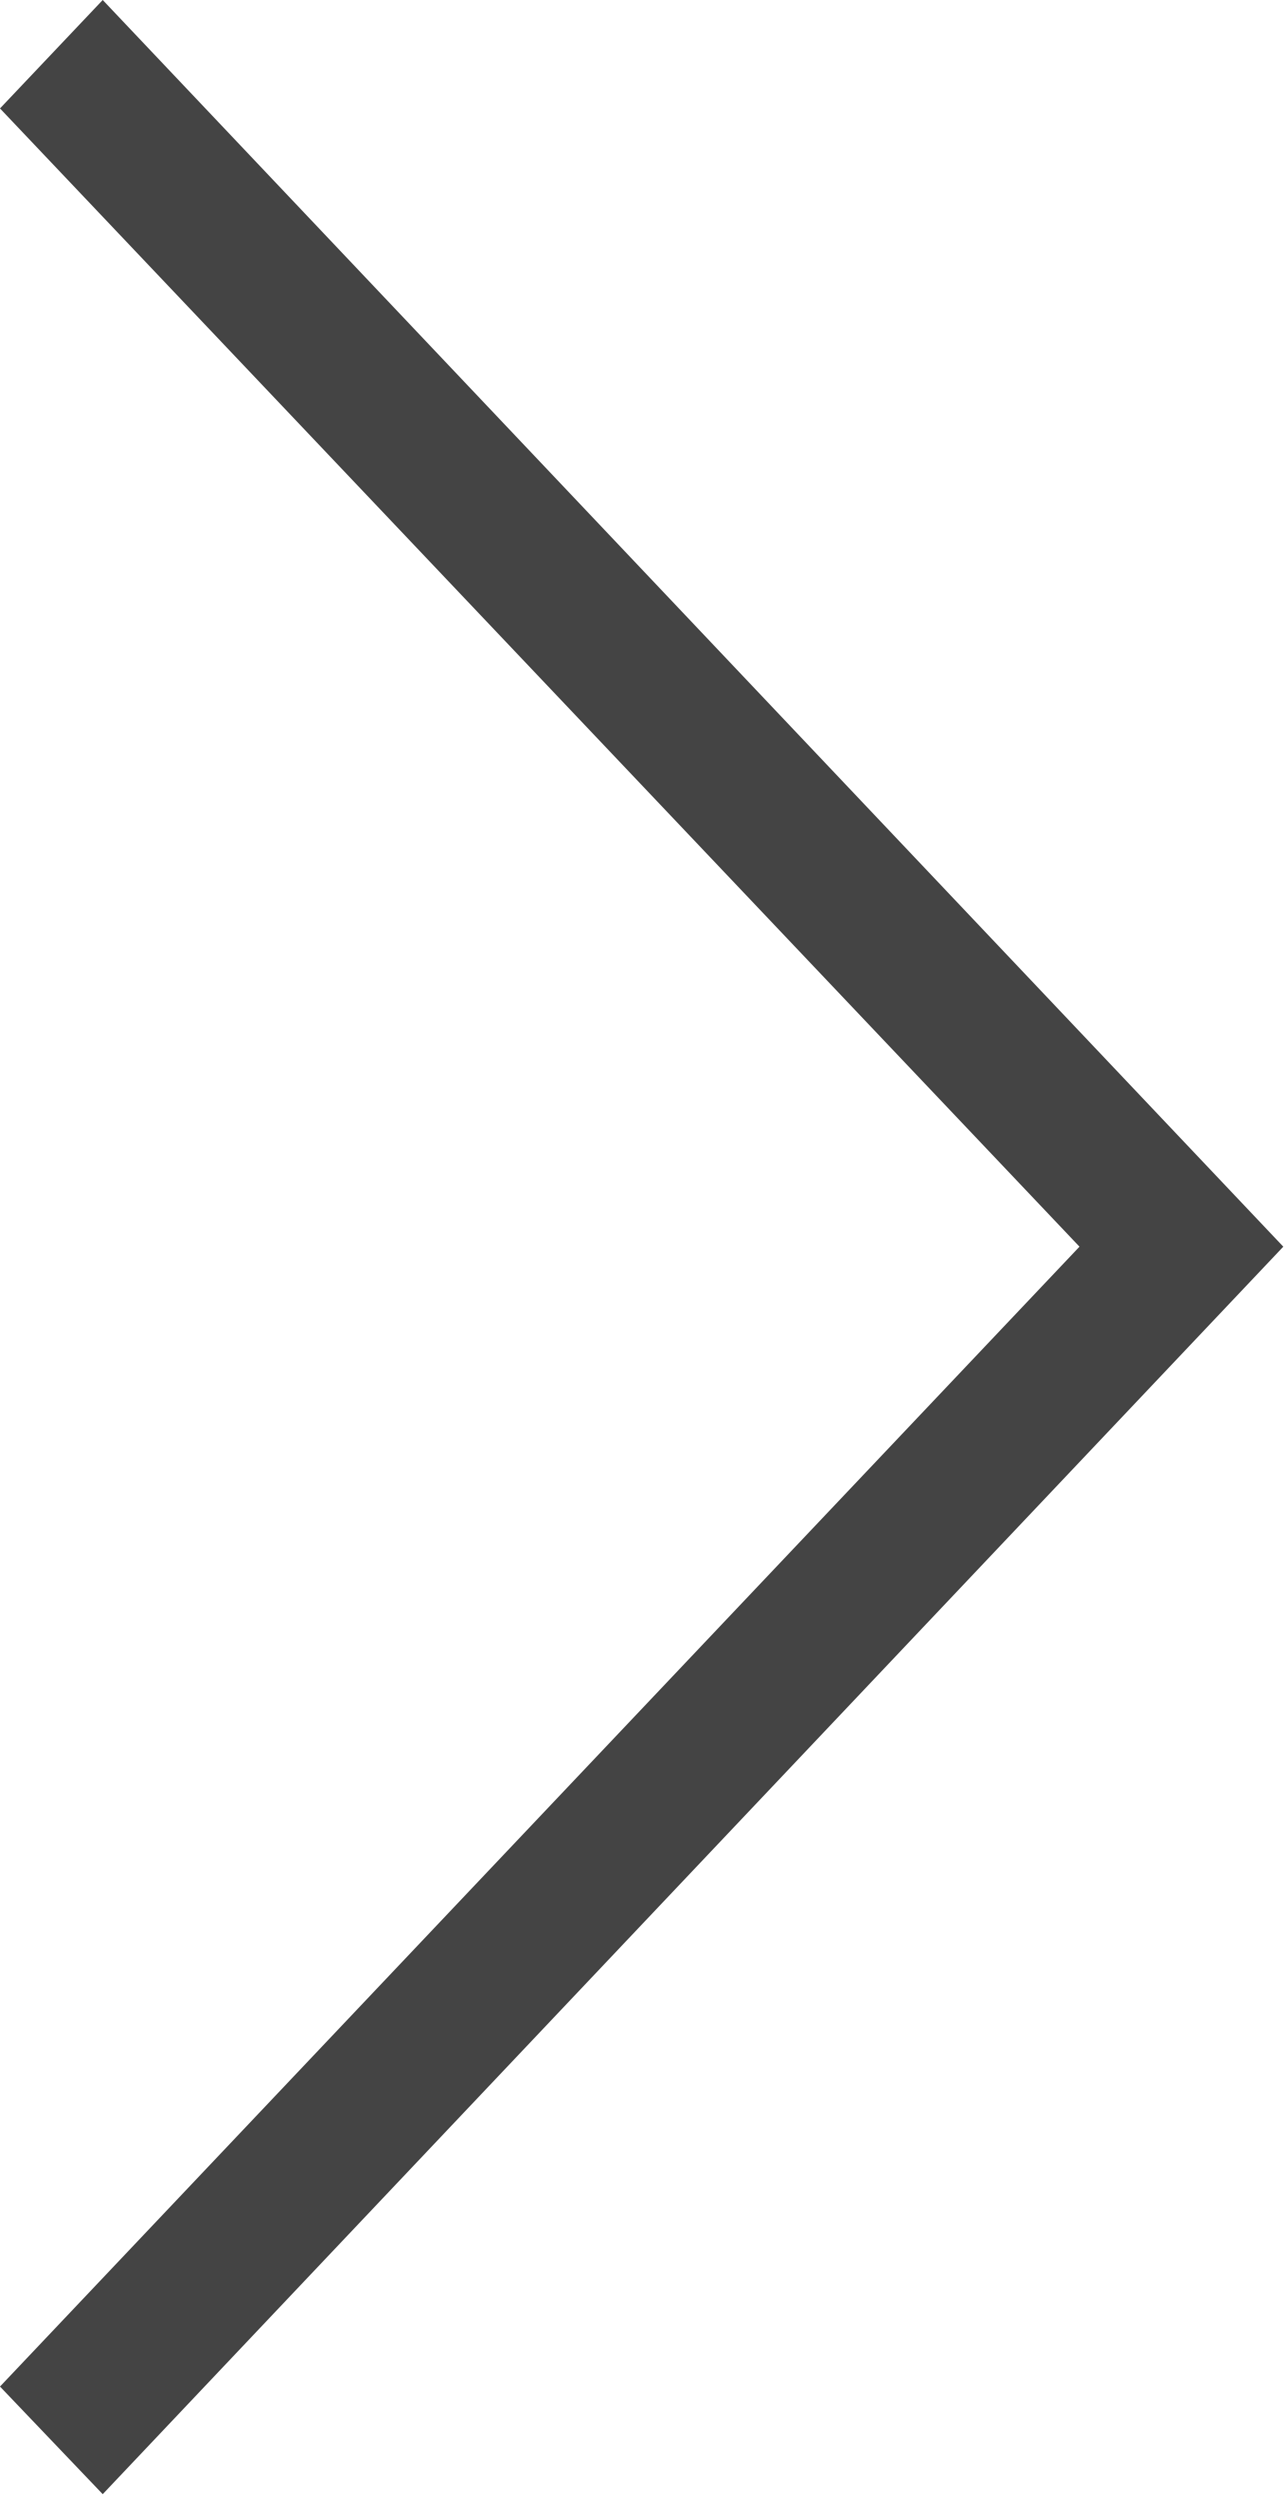 <?xml version="1.0" encoding="utf-8"?>
<!-- Generator: Adobe Illustrator 15.1.0, SVG Export Plug-In  -->
<!DOCTYPE svg PUBLIC "-//W3C//DTD SVG 1.1//EN" "http://www.w3.org/Graphics/SVG/1.1/DTD/svg11.dtd">
<svg version="1.1"
	 xmlns="http://www.w3.org/2000/svg" xmlns:xlink="http://www.w3.org/1999/xlink" xmlns:a="http://ns.adobe.com/AdobeSVGViewerExtensions/3.0/"
	 x="0px" y="0px" width="87px" height="169px" viewBox="0 0 87 169" overflow="visible" enable-background="new 0 0 87 169"
	 xml:space="preserve">
<defs>
</defs>
<polygon fill="#444444" points="6.944,0 0,7.33 72.972,84.27 0,161.32 6.944,168.595 86.75,84.27 "/>
</svg>
